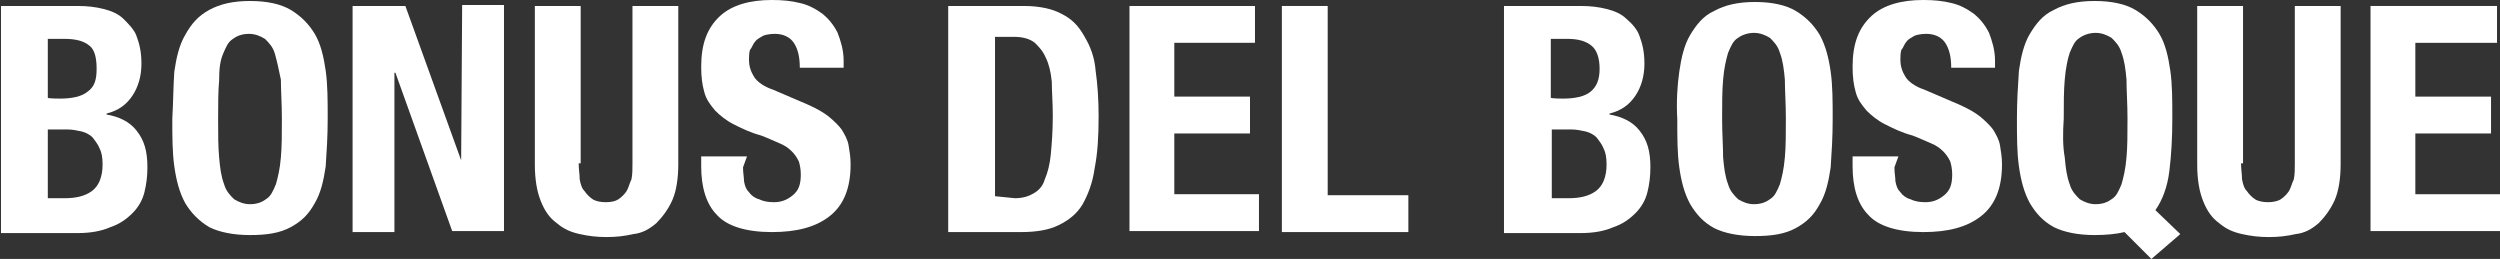 <?xml version="1.0" encoding="utf-8"?>
<!-- Generator: Adobe Illustrator 26.3.1, SVG Export Plug-In . SVG Version: 6.00 Build 0)  -->
<svg version="1.1" id="Layer_1" xmlns="http://www.w3.org/2000/svg" xmlns:xlink="http://www.w3.org/1999/xlink" x="0px" y="0px"
	 viewBox="0 0 251 26" style="enable-background:new 0 0 251 26;" xml:space="preserve" width="251" height="26">
<rect x="0" y="0" width="251" height="26" fill="#333333" stroke="none"/>
<style type="text/css">
	.st0{fill:#FFFFFF;}
</style>
<g>
	<g>
		<path class="st0" d="M7.8,0.6c1,0,1.8,0.1,2.6,0.3c0.8,0.2,1.5,0.5,2,1s1.1,1.1,1.3,1.7c0.3,0.8,0.5,1.6,0.5,2.8
			c0,1.2-0.3,2.3-0.9,3.2c-0.6,0.9-1.4,1.5-2.6,1.8v0.1c1.2,0.2,2.3,0.7,3,1.6c0.8,1,1.1,2.1,1.1,3.7c0,0.9-0.1,1.7-0.3,2.5
			c-0.2,0.8-0.6,1.5-1.2,2.1c-0.6,0.6-1.3,1.1-2.2,1.4c-0.9,0.4-2,0.6-3.3,0.6H0.1V0.6H7.8z M6,9.9c1.2,0,2.2-0.2,2.8-0.7
			C9.5,8.7,9.7,8,9.7,6.9S9.5,5,9,4.6C8.4,4.1,7.6,3.9,6.4,3.9H4.8v5.9C4.7,9.9,6,9.9,6,9.9z M6.5,19.9c1.1,0,2-0.2,2.7-0.7
			c0.7-0.5,1.1-1.4,1.1-2.7c0-0.7-0.1-1.2-0.3-1.6c-0.2-0.5-0.5-0.8-0.7-1.1c-0.3-0.3-0.7-0.5-1.1-0.6C7.7,13.1,7.3,13,6.8,13h-2
			v6.9L6.5,19.9L6.5,19.9z"/>
		<path class="st0" d="M17.5,7.2c0.2-1.4,0.5-2.7,1.1-3.7C19.2,2.4,19.9,1.6,21,1c1.1-0.6,2.4-0.9,4.1-0.9c1.7,0,3.1,0.3,4.1,0.9
			s1.8,1.4,2.4,2.4s0.9,2.3,1.1,3.7s0.2,3,0.2,4.8s-0.1,3.3-0.2,4.8c-0.2,1.4-0.5,2.7-1.1,3.7c-0.6,1.1-1.3,1.8-2.4,2.4
			c-1.1,0.6-2.4,0.8-4.1,0.8c-1.7,0-3.1-0.3-4.1-0.8c-1-0.6-1.8-1.4-2.4-2.4c-0.6-1.1-0.9-2.3-1.1-3.7s-0.2-3-0.2-4.8
			C17.4,10.2,17.4,8.6,17.5,7.2z M22,15.8c0.1,1.1,0.2,1.9,0.5,2.7c0.2,0.7,0.6,1.1,1,1.5c0.5,0.3,1,0.5,1.6,0.5
			c0.7,0,1.2-0.2,1.6-0.5c0.5-0.3,0.7-0.8,1-1.5c0.2-0.7,0.4-1.5,0.5-2.7c0.1-1.1,0.1-2.4,0.1-3.9s-0.1-2.8-0.1-3.9
			C28,7,27.8,6.1,27.6,5.4c-0.2-0.7-0.6-1.1-1-1.5c-0.5-0.3-1-0.5-1.6-0.5c-0.7,0-1.2,0.2-1.6,0.5c-0.5,0.3-0.7,0.8-1,1.5
			S22,6.9,22,8.1c-0.1,1.1-0.1,2.4-0.1,3.9C21.9,13.4,21.9,14.7,22,15.8z"/>
		<path class="st0" d="M46.3,16.1L46.3,16.1l0.1-15.6h4.2v22.7h-5.2L39.7,7.3h-0.1v16h-4.2V0.6h5.3L46.3,16.1z"/>
		<path class="st0" d="M58.1,16.4c0,0.6,0.1,1.1,0.1,1.6c0.1,0.5,0.2,0.9,0.5,1.2c0.2,0.3,0.5,0.6,0.8,0.8s0.8,0.3,1.3,0.3
			c0.6,0,1-0.1,1.3-0.3c0.3-0.2,0.6-0.5,0.8-0.8s0.3-0.8,0.5-1.2c0.1-0.5,0.1-1,0.1-1.6V0.6h4.6v15.9c0,1.4-0.2,2.7-0.6,3.6
			c-0.4,0.9-1,1.7-1.6,2.3c-0.7,0.6-1.4,1-2.3,1.1c-0.9,0.2-1.7,0.3-2.7,0.3s-1.8-0.1-2.7-0.3c-0.9-0.2-1.6-0.5-2.3-1.1
			c-0.7-0.5-1.2-1.2-1.6-2.2c-0.4-1-0.6-2.2-0.6-3.7V0.6h4.6V16.4z"/>
		<path class="st0" d="M74.6,16.8c0,0.6,0.1,1,0.1,1.4c0.1,0.5,0.2,0.8,0.5,1.1c0.2,0.3,0.6,0.6,1,0.7c0.4,0.2,0.9,0.3,1.5,0.3
			c0.7,0,1.3-0.2,1.9-0.7c0.6-0.5,0.8-1.1,0.8-2.1c0-0.5-0.1-1-0.2-1.3c-0.2-0.4-0.4-0.7-0.7-1c-0.3-0.3-0.7-0.6-1.2-0.8
			c-0.5-0.2-1.1-0.5-1.9-0.8c-1.1-0.3-1.9-0.7-2.7-1.1c-0.8-0.4-1.4-0.9-1.9-1.4c-0.5-0.6-0.9-1.1-1.1-1.9c-0.2-0.7-0.3-1.5-0.3-2.5
			c0-2.3,0.6-3.9,1.9-5.1c1.2-1.1,3-1.6,5.2-1.6c1.1,0,2,0.1,2.8,0.3c0.9,0.2,1.6,0.6,2.3,1.1c0.6,0.5,1.1,1.1,1.5,1.9
			c0.3,0.8,0.6,1.7,0.6,2.8v0.7h-4.4c0-1.1-0.2-1.9-0.6-2.5c-0.4-0.6-1.1-0.9-1.9-0.9c-0.5,0-1,0.1-1.2,0.2
			c-0.3,0.2-0.6,0.3-0.8,0.6c-0.2,0.2-0.3,0.6-0.5,0.8c-0.1,0.3-0.1,0.7-0.1,1c0,0.7,0.2,1.2,0.5,1.7s1,1,1.9,1.3l3.5,1.5
			c0.9,0.4,1.6,0.8,2.1,1.2c0.6,0.5,1,0.9,1.3,1.3c0.3,0.5,0.6,1,0.7,1.6c0.1,0.6,0.2,1.2,0.2,1.9c0,2.4-0.7,4.1-2.1,5.2
			c-1.4,1.1-3.3,1.6-5.8,1.6c-2.6,0-4.5-0.6-5.5-1.7c-1.1-1.1-1.6-2.8-1.6-4.9v-1h4.6L74.6,16.8L74.6,16.8z"/>
		<path class="st0" d="M102.8,0.6c1.6,0,2.9,0.3,3.8,0.8c1,0.5,1.7,1.2,2.3,2.3c0.6,1,1,2.1,1.1,3.4c0.2,1.4,0.3,2.9,0.3,4.6
			c0,2-0.1,3.7-0.4,5.2c-0.2,1.5-0.7,2.7-1.2,3.6c-0.6,1-1.4,1.6-2.4,2.1c-1,0.5-2.3,0.7-3.8,0.7h-7.3V0.6H102.8z M101.9,19.9
			c0.8,0,1.4-0.2,1.9-0.5c0.5-0.3,0.9-0.7,1.1-1.4c0.3-0.7,0.5-1.5,0.6-2.5c0.1-1.1,0.2-2.3,0.2-3.9c0-1.3-0.1-2.4-0.1-3.4
			c-0.1-1-0.3-1.8-0.6-2.4c-0.3-0.7-0.7-1.1-1.1-1.5c-0.5-0.4-1.2-0.6-2.1-0.6h-1.9v16L101.9,19.9L101.9,19.9z"/>
		<path class="st0" d="M126,4.3h-8.1v5.4h7.6v3.7h-7.6v6.1h8.5v3.7h-13V0.6H126V4.3z"/>
		<path class="st0" d="M128.7,0.6h4.6v19h8.1v3.7h-12.7V0.6z"/>
		<path class="st0" d="M158.7,0.6c1,0,1.8,0.1,2.6,0.3s1.5,0.5,2,1c0.6,0.5,1.1,1.1,1.3,1.7c0.3,0.8,0.5,1.6,0.5,2.8
			c0,1.2-0.3,2.3-0.9,3.2c-0.6,0.9-1.4,1.5-2.6,1.8v0.1c1.2,0.2,2.3,0.7,3,1.6c0.8,1,1.1,2.1,1.1,3.7c0,0.9-0.1,1.7-0.3,2.5
			c-0.2,0.8-0.6,1.5-1.2,2.1c-0.6,0.6-1.3,1.1-2.2,1.4c-0.9,0.4-2,0.6-3.3,0.6H151V0.6H158.7z M156.9,9.9c1.2,0,2.2-0.2,2.8-0.7
			c0.6-0.5,0.9-1.2,0.9-2.3s-0.3-1.9-0.8-2.3c-0.6-0.5-1.4-0.7-2.5-0.7h-1.6v5.9C155.7,9.9,156.9,9.9,156.9,9.9z M157.5,19.9
			c1.1,0,2-0.2,2.7-0.7c0.7-0.5,1.1-1.4,1.1-2.7c0-0.7-0.1-1.2-0.3-1.6c-0.2-0.5-0.5-0.8-0.7-1.1c-0.3-0.3-0.7-0.5-1.1-0.6
			c-0.5-0.1-0.9-0.2-1.4-0.2h-2v6.9L157.5,19.9L157.5,19.9z"/>
		<path class="st0" d="M168.6,7.2c0.2-1.4,0.5-2.7,1.1-3.7c0.6-1,1.3-1.9,2.4-2.4c1.1-0.6,2.4-0.9,4.1-0.9c1.7,0,3.1,0.3,4.1,0.9
			s1.8,1.4,2.4,2.4c0.6,1.1,0.9,2.3,1.1,3.7s0.2,3,0.2,4.8s-0.1,3.3-0.2,4.8c-0.2,1.4-0.5,2.7-1.1,3.7c-0.6,1.1-1.3,1.8-2.4,2.4
			c-1.1,0.6-2.4,0.8-4.1,0.8c-1.7,0-3.1-0.3-4.1-0.8c-1.1-0.6-1.8-1.4-2.4-2.4c-0.6-1.1-0.9-2.3-1.1-3.7s-0.2-3-0.2-4.8
			C168.3,10.2,168.4,8.6,168.6,7.2z M173,15.8c0.1,1.1,0.2,1.9,0.5,2.7c0.2,0.7,0.6,1.1,1,1.5c0.5,0.3,1,0.5,1.6,0.5
			c0.7,0,1.2-0.2,1.6-0.5c0.5-0.3,0.7-0.8,1-1.5c0.2-0.7,0.4-1.5,0.5-2.7c0.1-1.1,0.1-2.4,0.1-3.9s-0.1-2.8-0.1-3.9
			c-0.1-1.1-0.2-1.9-0.5-2.7c-0.2-0.7-0.6-1.1-1-1.5c-0.5-0.3-1-0.5-1.6-0.5s-1.2,0.2-1.6,0.5c-0.5,0.3-0.7,0.8-1,1.5
			c-0.2,0.7-0.4,1.5-0.5,2.7c-0.1,1.1-0.1,2.4-0.1,3.9C172.9,13.4,173,14.7,173,15.8z"/>
		<path class="st0" d="M190.2,16.8c0,0.6,0.1,1,0.1,1.4c0.1,0.5,0.2,0.8,0.5,1.1c0.2,0.3,0.6,0.6,1,0.7c0.4,0.2,0.9,0.3,1.5,0.3
			c0.7,0,1.3-0.2,1.9-0.7c0.6-0.5,0.8-1.1,0.8-2.1c0-0.5-0.1-1-0.2-1.3c-0.2-0.4-0.4-0.7-0.7-1c-0.3-0.3-0.7-0.6-1.2-0.8
			c-0.5-0.2-1.1-0.5-1.9-0.8c-1.1-0.3-1.9-0.7-2.7-1.1c-0.8-0.4-1.4-0.9-1.9-1.4c-0.5-0.6-0.9-1.1-1.1-1.9c-0.2-0.7-0.3-1.5-0.3-2.5
			c0-2.3,0.6-3.9,1.9-5.1c1.2-1.1,3-1.6,5.2-1.6c1.1,0,2,0.1,2.8,0.3c0.9,0.2,1.6,0.6,2.3,1.1c0.6,0.5,1.1,1.1,1.5,1.9
			c0.3,0.8,0.6,1.7,0.6,2.8v0.7h-4.4c0-1.1-0.2-1.9-0.6-2.5c-0.4-0.6-1.1-0.9-1.9-0.9c-0.5,0-1,0.1-1.2,0.2
			c-0.3,0.2-0.6,0.3-0.8,0.6c-0.2,0.2-0.3,0.6-0.5,0.8c-0.1,0.3-0.1,0.7-0.1,1c0,0.7,0.2,1.2,0.5,1.7c0.3,0.5,1,1,1.9,1.3l3.5,1.5
			c0.9,0.4,1.6,0.8,2.1,1.2c0.6,0.5,1,0.9,1.3,1.3c0.3,0.5,0.6,1,0.7,1.6s0.2,1.2,0.2,1.9c0,2.4-0.7,4.1-2.1,5.2
			c-1.4,1.1-3.3,1.6-5.8,1.6c-2.6,0-4.5-0.6-5.5-1.7c-1.1-1.1-1.6-2.8-1.6-4.9v-1h4.6L190.2,16.8L190.2,16.8z"/>
		<path class="st0" d="M213.3,23.3c-0.8,0.2-1.9,0.3-3,0.3c-1.7,0-3.1-0.3-4.1-0.8c-1.1-0.6-1.8-1.4-2.4-2.4
			c-0.6-1.1-0.9-2.3-1.1-3.7s-0.2-3-0.2-4.8c0-1.7,0.1-3.3,0.2-4.8c0.2-1.4,0.5-2.7,1.1-3.7s1.3-1.9,2.4-2.4
			c1.1-0.6,2.4-0.9,4.1-0.9c1.7,0,3.1,0.3,4.1,0.9c1,0.6,1.8,1.4,2.4,2.4s0.9,2.3,1.1,3.7s0.2,3,0.2,4.8c0,1.9-0.1,3.7-0.3,5.3
			c-0.2,1.6-0.7,2.9-1.4,3.9l2.5,2.4L216,26L213.3,23.3z M207.3,15.8c0.1,1.1,0.2,1.9,0.5,2.7c0.2,0.7,0.6,1.1,1,1.5
			c0.5,0.3,1,0.5,1.6,0.5c0.7,0,1.2-0.2,1.6-0.5c0.5-0.3,0.7-0.8,1-1.5c0.2-0.7,0.4-1.5,0.5-2.7c0.1-1.1,0.1-2.4,0.1-3.9
			s-0.1-2.8-0.1-3.9c-0.1-1.1-0.2-1.9-0.5-2.7c-0.2-0.7-0.6-1.1-1-1.5c-0.5-0.3-1-0.5-1.6-0.5s-1.2,0.2-1.6,0.5
			c-0.5,0.3-0.7,0.8-1,1.5c-0.2,0.6-0.4,1.5-0.5,2.7c-0.1,1.1-0.1,2.4-0.1,3.9C207.1,13.4,207.1,14.7,207.3,15.8z"/>
		<path class="st0" d="M225,16.4c0,0.6,0.1,1.1,0.1,1.6c0.1,0.5,0.2,0.9,0.5,1.2c0.2,0.3,0.5,0.6,0.8,0.8s0.8,0.3,1.3,0.3
			c0.5,0,1-0.1,1.3-0.3c0.3-0.2,0.6-0.5,0.8-0.8c0.2-0.3,0.3-0.8,0.5-1.2c0.1-0.5,0.1-1,0.1-1.6V0.6h4.6v15.9c0,1.4-0.2,2.7-0.6,3.6
			c-0.4,0.9-1,1.7-1.6,2.3c-0.7,0.6-1.4,1-2.3,1.1c-0.9,0.2-1.7,0.3-2.7,0.3c-1,0-1.8-0.1-2.7-0.3c-0.9-0.2-1.6-0.5-2.3-1.1
			c-0.7-0.5-1.2-1.2-1.6-2.2s-0.6-2.2-0.6-3.7V0.6h4.6V16.4L225,16.4z"/>
		<path class="st0" d="M250.6,4.3h-8.1v5.4h7.6v3.7h-7.6v6.1h8.5v3.7h-13V0.6h12.7V4.3z"/>
	</g>
</g>
</svg>
